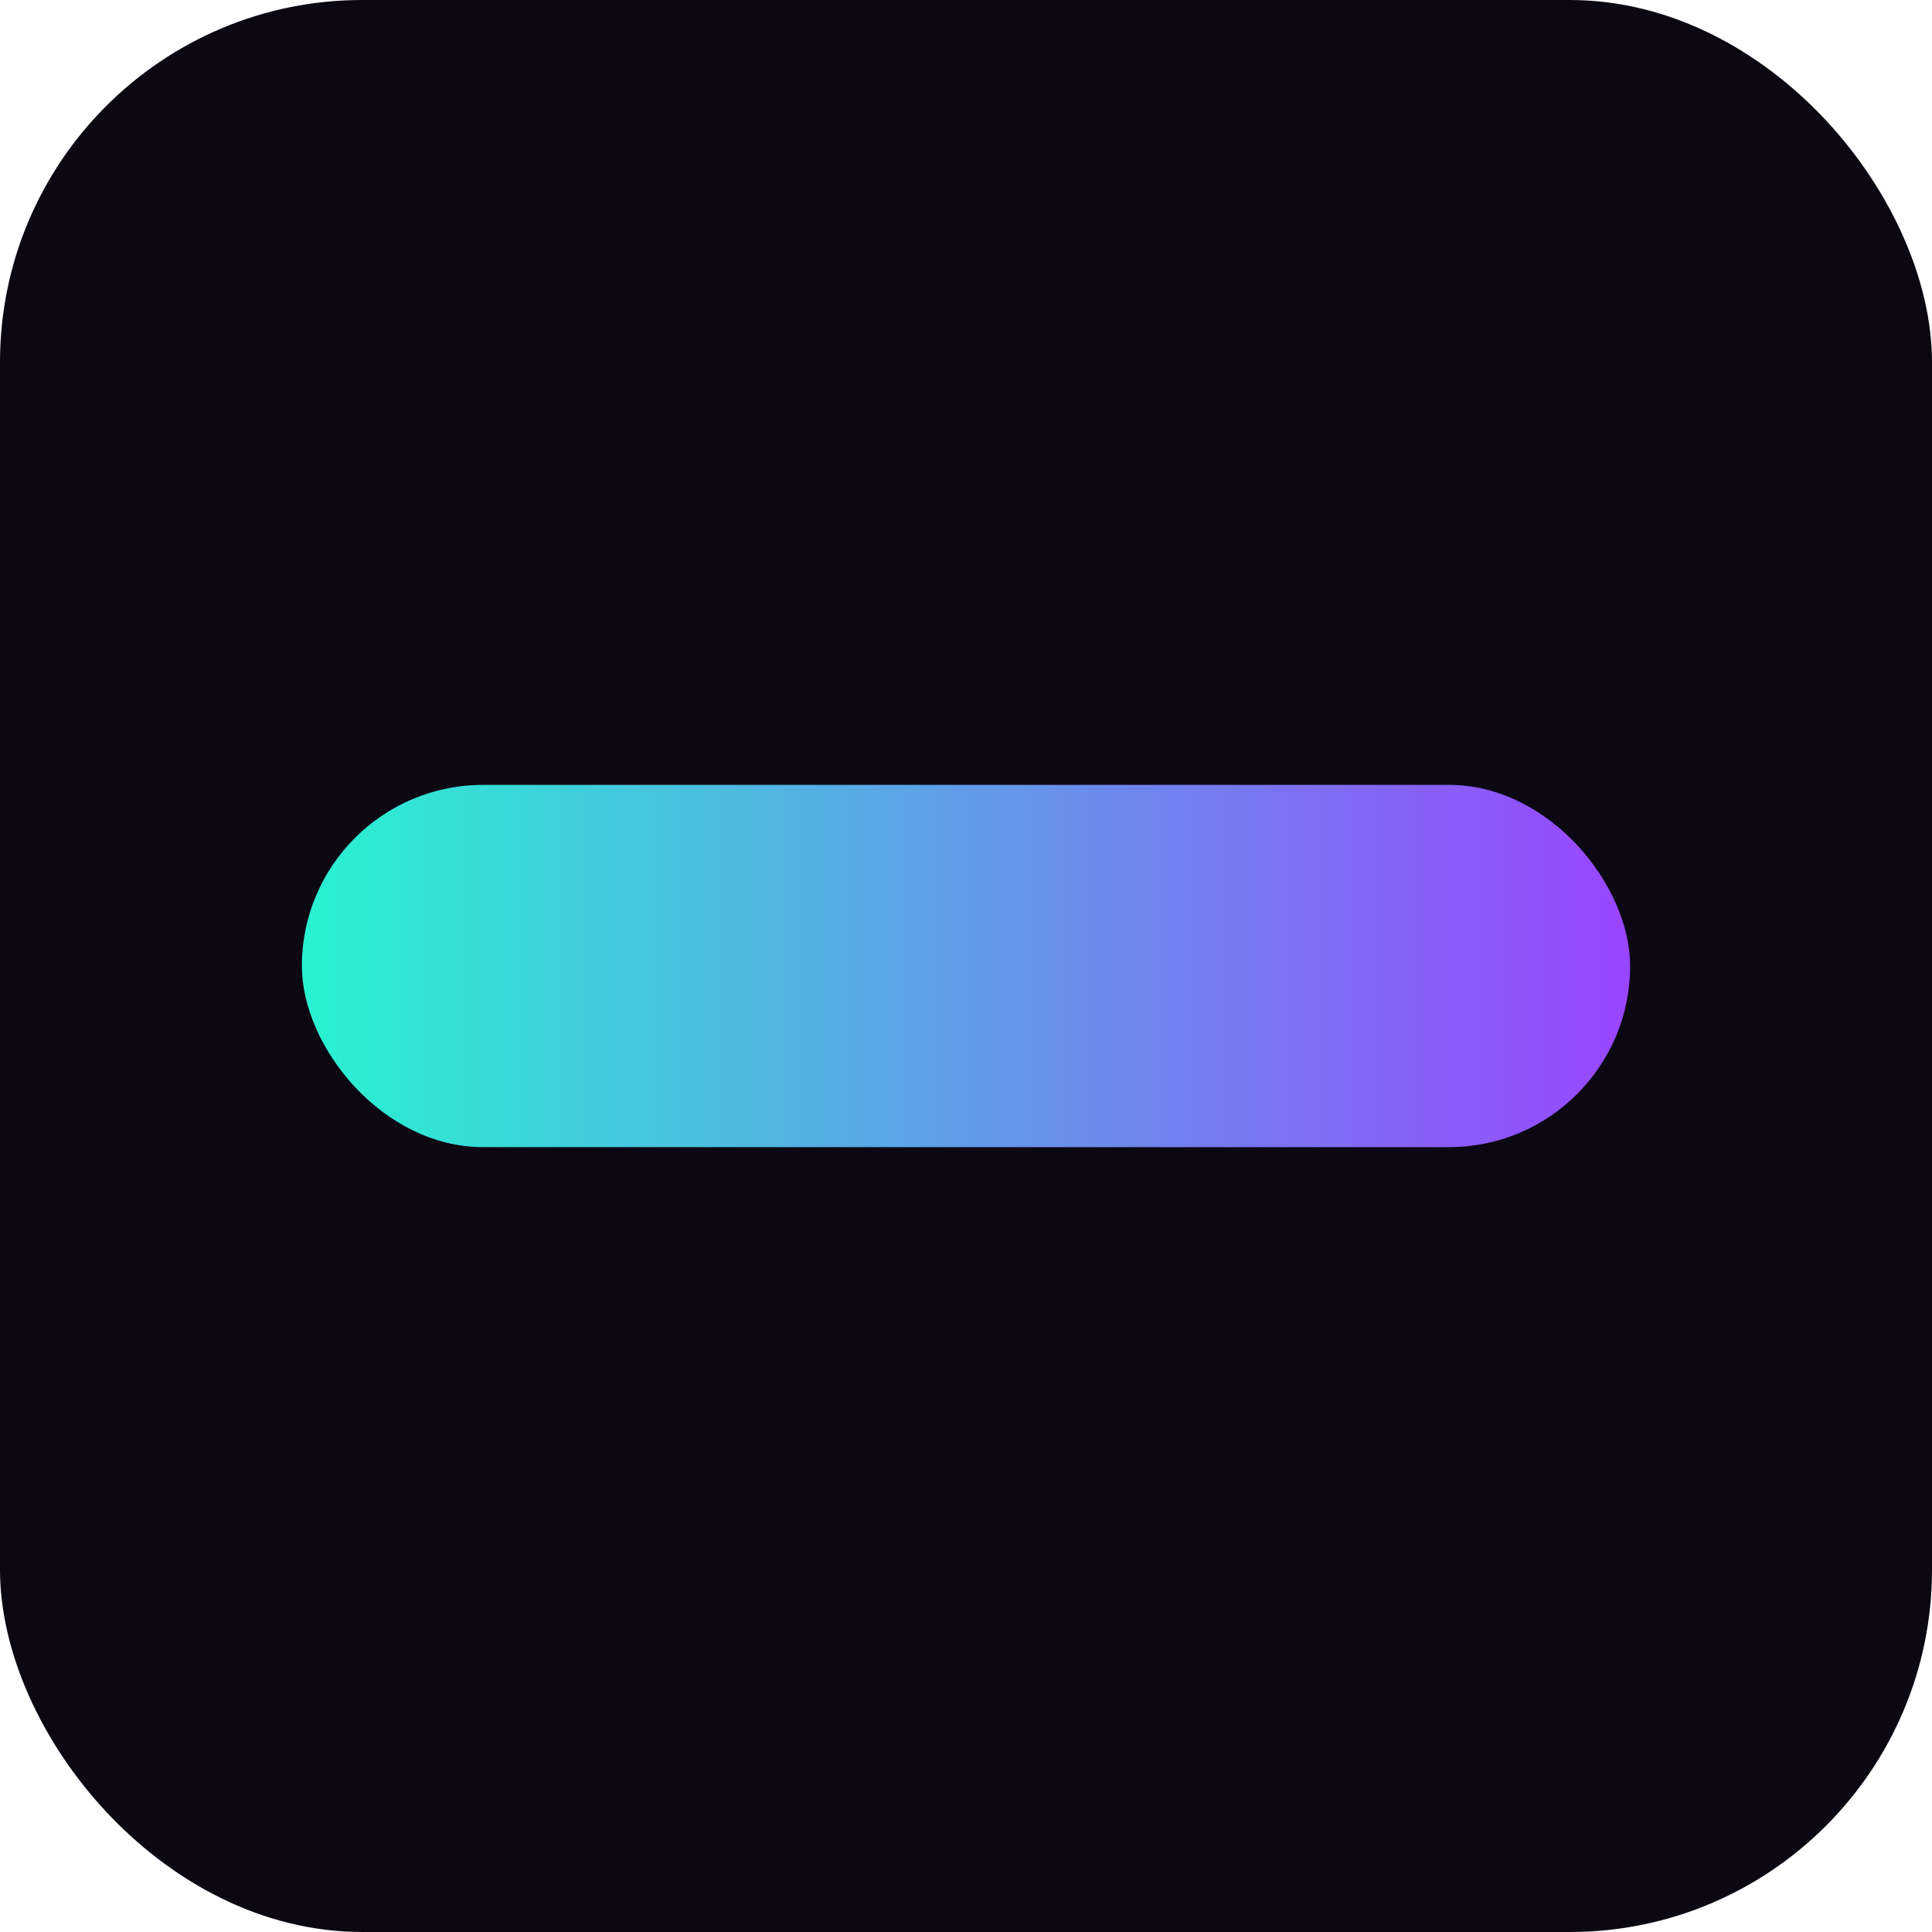 <svg xmlns="http://www.w3.org/2000/svg" viewBox="0 0 64 64">
  <defs>
    <linearGradient id="g" x1="0" y1="0" x2="1" y2="0">
      <stop offset="0" stop-color="#28f3d1"/>
      <stop offset="1" stop-color="#9945ff"/>
    </linearGradient>
  </defs>
  <rect width="64" height="64" rx="12" fill="#0b0814"/>
  <rect x="10" y="26" width="44" height="12" rx="6" fill="url(#g)"/>
</svg>

